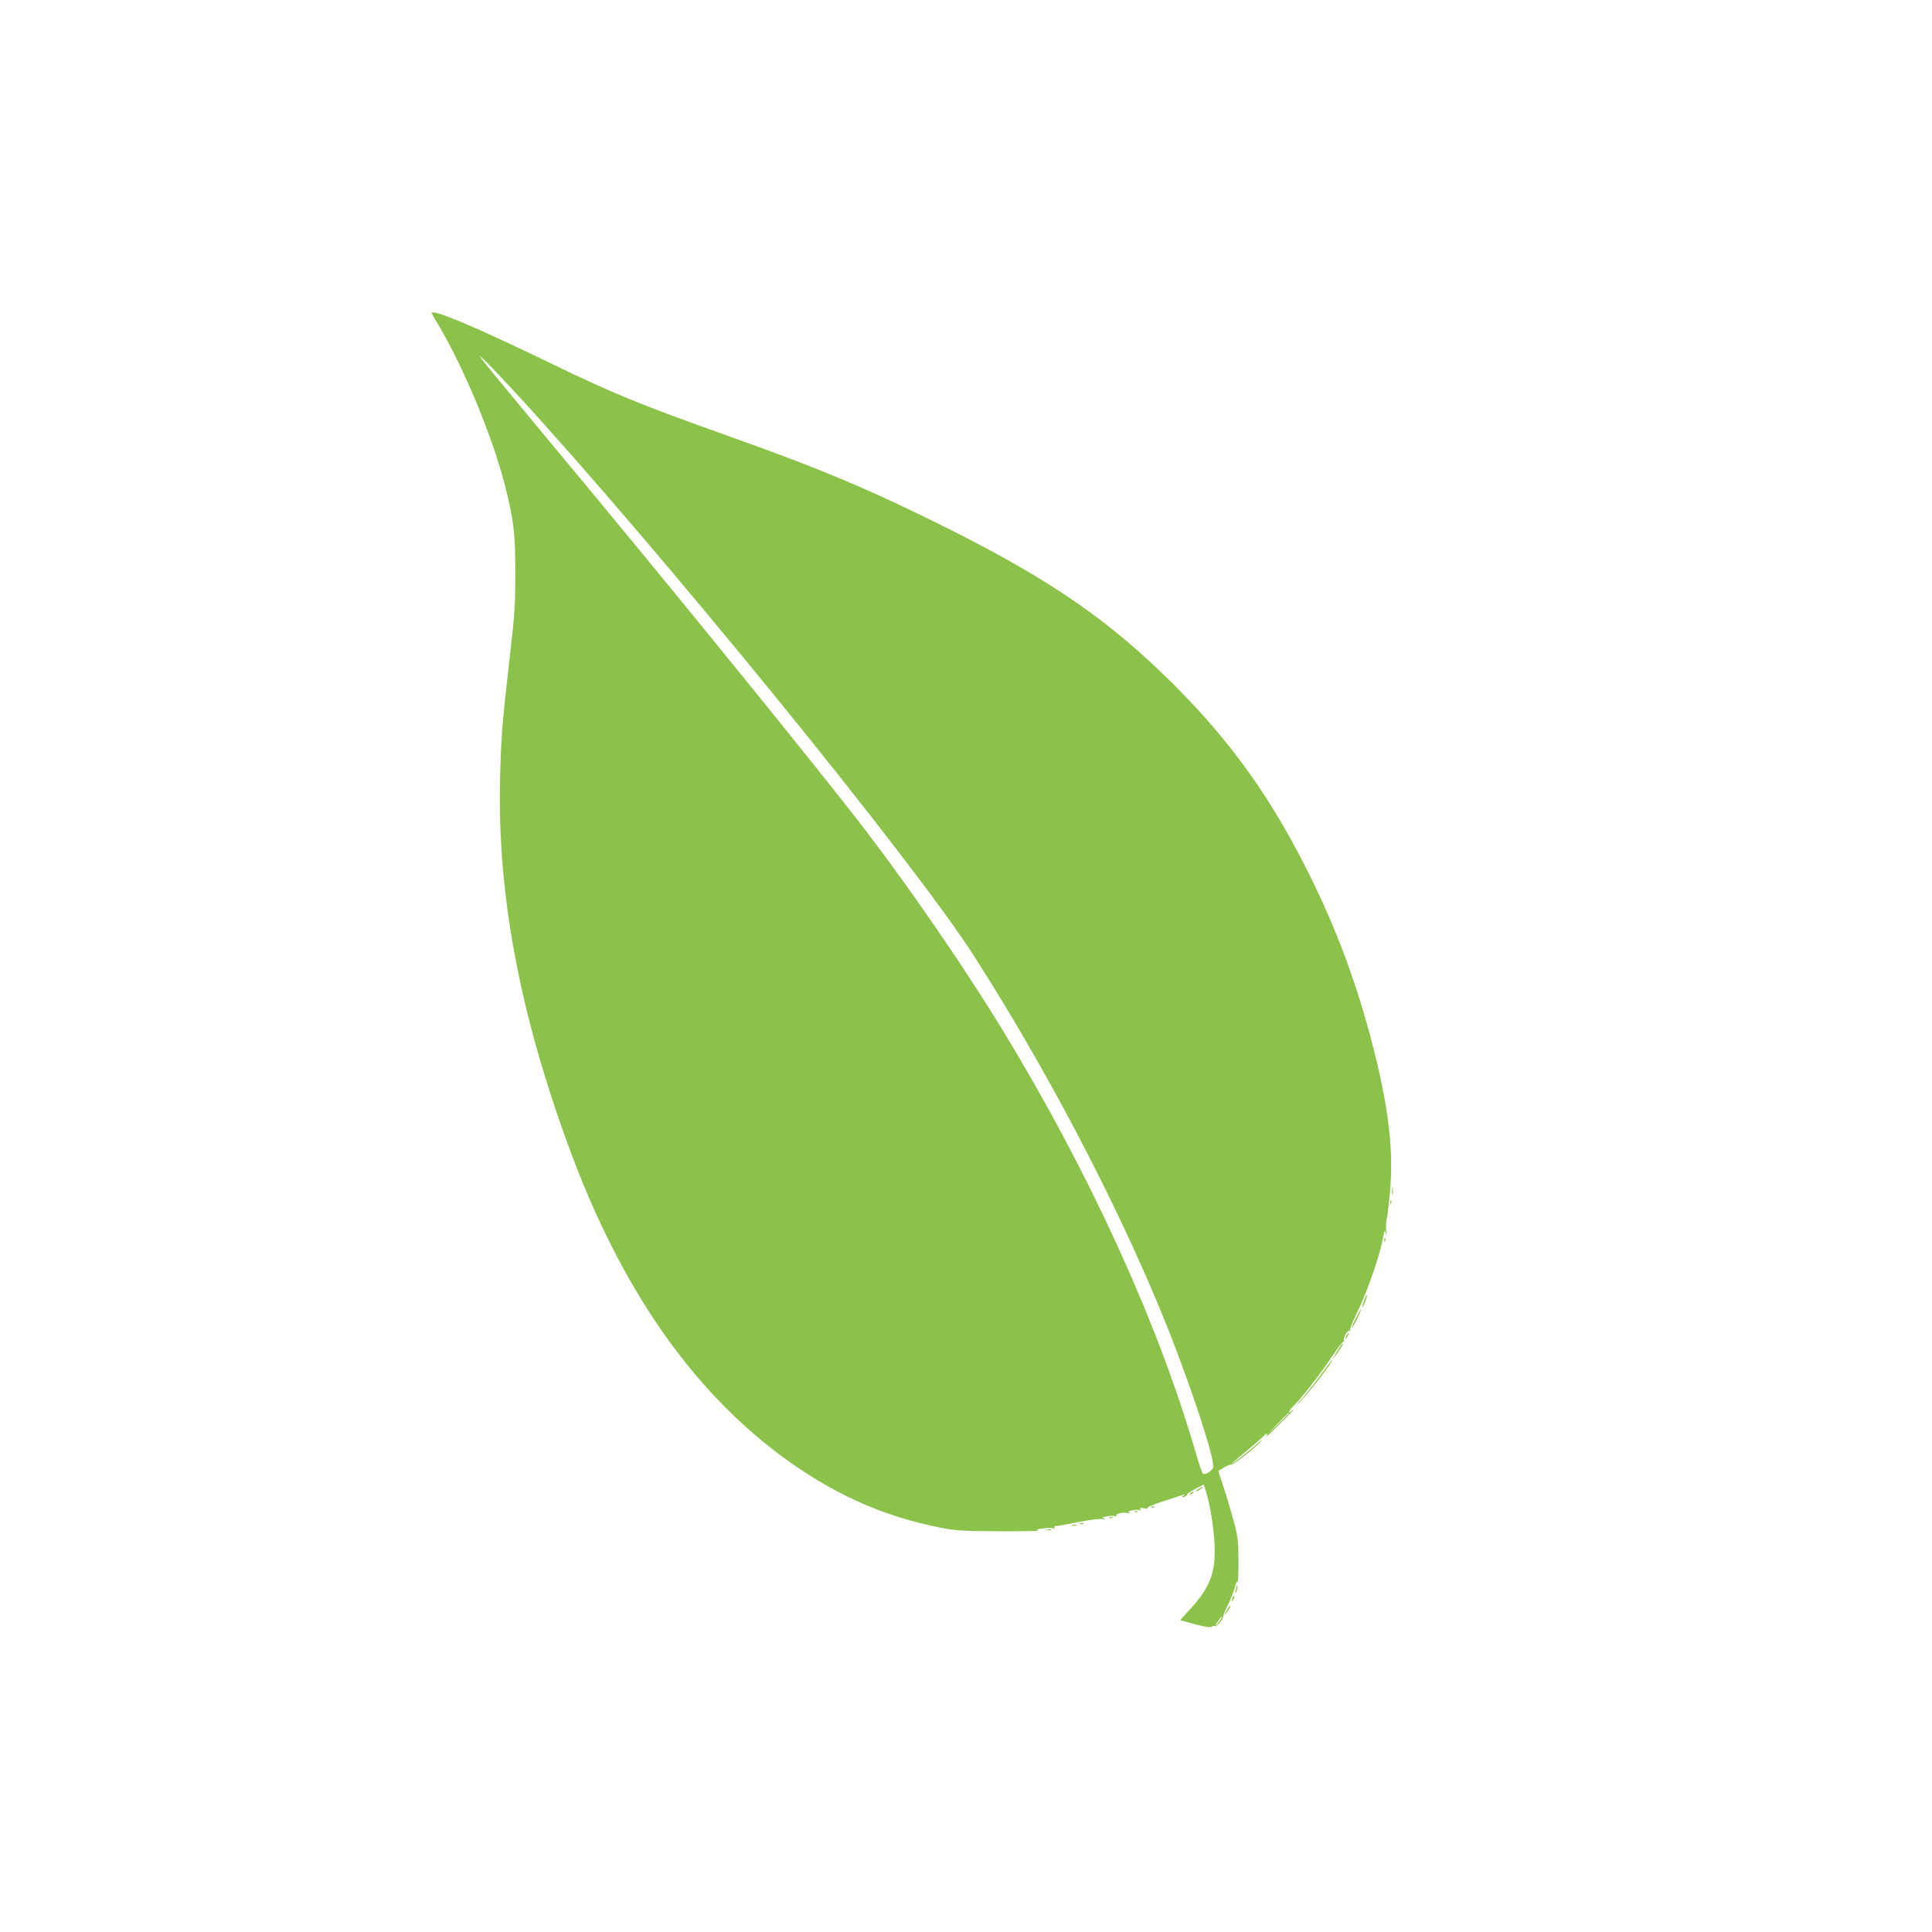 <?xml version="1.0" standalone="no"?>
<!DOCTYPE svg PUBLIC "-//W3C//DTD SVG 20010904//EN"
 "http://www.w3.org/TR/2001/REC-SVG-20010904/DTD/svg10.dtd">
<svg version="1.0" xmlns="http://www.w3.org/2000/svg"
 width="1280pt" height="1280pt" viewBox="0 0 1280 1280"
 preserveAspectRatio="xMidYMid meet">
<g transform="translate(0,1280) scale(0.1,-0.1)"
fill="#8bc34a" stroke="none">
<path d="M2860 10726 c0 -2 20 -39 46 -81 168 -285 352 -727 435 -1044 62
-242 74 -334 73 -596 0 -210 -4 -280 -37 -560 -50 -440 -57 -523 -64 -810 -18
-769 133 -1567 469 -2470 331 -890 788 -1553 1373 -1995 344 -259 685 -415
1080 -492 95 -19 147 -22 390 -23 154 -1 269 2 255 5 -19 5 -12 8 32 14 32 4
63 4 69 0 8 -4 9 -3 5 4 -5 8 0 12 13 12 11 0 77 12 146 26 70 14 141 23 158
20 23 -4 26 -4 12 3 -17 7 -13 9 22 15 23 4 48 4 54 0 7 -4 9 -3 5 4 -8 13 46
26 76 17 16 -4 19 -3 10 3 -10 7 -4 11 22 16 20 4 41 4 48 0 7 -5 8 -3 3 6 -6
10 -1 12 26 7 19 -4 28 -3 22 1 -8 5 33 23 105 46 64 21 124 40 132 43 13 4
13 3 0 -6 -8 -6 -10 -11 -5 -11 13 0 43 20 30 20 -5 0 17 15 50 33 l60 32 13
-40 c27 -84 52 -234 58 -345 11 -189 -26 -292 -152 -431 l-75 -83 98 -27 c64
-17 102 -23 110 -17 7 5 17 7 22 4 11 -7 56 47 56 67 0 7 14 41 32 77 17 36
37 87 44 113 6 27 15 44 18 38 4 -6 7 56 6 137 0 133 -3 159 -32 267 -18 66
-48 167 -67 224 -20 58 -34 105 -33 106 1 1 19 12 39 24 21 12 41 20 46 17 9
-6 166 118 197 155 11 13 2 8 -20 -12 -40 -35 -123 -102 -160 -129 -38 -27 0
8 90 82 50 41 96 82 104 91 18 23 37 22 20 -1 -7 -9 31 26 84 78 88 86 122
123 82 90 -26 -22 -16 5 11 31 47 43 186 221 257 329 38 58 74 104 79 102 5
-1 7 2 3 7 -9 15 24 73 37 65 7 -4 8 -3 4 4 -4 6 10 44 30 84 78 155 166 405
189 538 8 41 9 43 16 20 6 -18 7 -13 3 15 -3 23 -1 61 5 85 5 25 15 112 22
193 23 291 -20 601 -145 1059 -98 354 -220 677 -381 1003 -251 511 -520 890
-900 1271 -425 426 -814 696 -1495 1038 -516 258 -854 401 -1475 621 -567 202
-755 279 -1160 475 -492 239 -795 367 -795 336z m549 -521 c958 -1041 2636
-3101 3045 -3740 472 -737 923 -1593 1235 -2347 177 -427 366 -994 348 -1042
-9 -23 -56 -51 -68 -39 -5 5 -28 72 -50 149 -252 863 -705 1853 -1282 2799
-240 393 -602 920 -895 1304 -305 400 -1345 1680 -2071 2550 -222 267 -426
514 -454 550 -48 62 -48 64 -13 31 21 -19 113 -116 205 -215z m5131 -6768 c0
-1 -33 -34 -72 -72 l-73 -70 70 73 c64 67 75 77 75 69z m-460 -1377 c-12 -16
-24 -30 -26 -30 -3 0 4 14 16 30 12 17 24 30 26 30 3 0 -4 -13 -16 -30z"/>
<path d="M9223 4905 c0 -22 2 -30 4 -17 2 12 2 30 0 40 -3 9 -5 -1 -4 -23z"/>
<path d="M9211 4834 c0 -11 3 -14 6 -6 3 7 2 16 -1 19 -3 4 -6 -2 -5 -13z"/>
<path d="M9171 4584 c0 -11 3 -14 6 -6 3 7 2 16 -1 19 -3 4 -6 -2 -5 -13z"/>
<path d="M9050 4218 c0 -3 -7 -22 -15 -42 -8 -20 -13 -36 -10 -36 8 0 36 73
30 78 -3 3 -5 3 -5 0z"/>
<path d="M8982 4065 c-17 -36 -30 -65 -27 -65 7 0 67 121 63 126 -2 2 -18 -26
-36 -61z"/>
<path d="M8920 3950 c-6 -11 -8 -20 -6 -20 3 0 10 9 16 20 6 11 8 20 6 20 -3
0 -10 -9 -16 -20z"/>
<path d="M8876 3875 c-9 -14 -23 -37 -32 -52 l-16 -28 20 24 c24 29 55 81 49
81 -3 0 -12 -11 -21 -25z"/>
<path d="M8759 3703 c-35 -49 -92 -122 -127 -163 -52 -61 -54 -65 -12 -21 63
66 219 271 207 271 -3 0 -33 -39 -68 -87z"/>
<path d="M7940 2935 c-14 -8 -20 -14 -14 -15 5 0 19 7 30 15 24 18 16 19 -16
0z"/>
<path d="M7890 2910 c-9 -6 -10 -10 -3 -10 6 0 15 5 18 10 8 12 4 12 -15 0z"/>
<path d="M7628 2813 c7 -3 16 -2 19 1 4 3 -2 6 -13 5 -11 0 -14 -3 -6 -6z"/>
<path d="M7518 2783 c7 -3 16 -2 19 1 4 3 -2 6 -13 5 -11 0 -14 -3 -6 -6z"/>
<path d="M7348 2743 c6 -2 18 -2 25 0 6 3 1 5 -13 5 -14 0 -19 -2 -12 -5z"/>
<path d="M7158 2703 c7 -3 16 -2 19 1 4 3 -2 6 -13 5 -11 0 -14 -3 -6 -6z"/>
<path d="M7103 2693 c9 -2 23 -2 30 0 6 3 -1 5 -18 5 -16 0 -22 -2 -12 -5z"/>
<path d="M6938 2663 c6 -2 18 -2 25 0 6 3 1 5 -13 5 -14 0 -19 -2 -12 -5z"/>
<path d="M8191 2288 c0 -9 -4 -25 -7 -35 -5 -17 -5 -17 6 0 6 10 9 25 7 35 -4
15 -5 15 -6 0z"/>
<path d="M8166 2215 c-9 -26 -7 -32 5 -12 6 10 9 21 6 23 -2 3 -7 -2 -11 -11z"/>
<path d="M8126 2128 l-18 -33 21 25 c18 22 26 40 18 40 -1 0 -11 -15 -21 -32z"/>
</g>
</svg>
